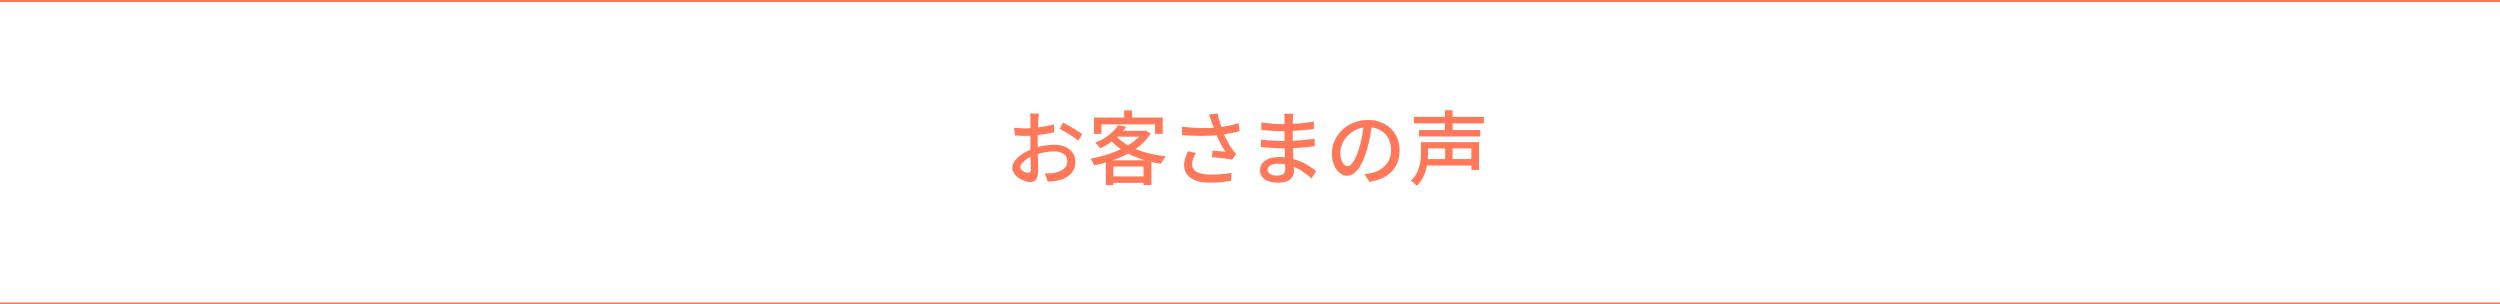 <?xml version="1.0" encoding="utf-8"?>
<!-- Generator: Adobe Illustrator 28.3.0, SVG Export Plug-In . SVG Version: 6.00 Build 0)  -->
<svg version="1.1" id="レイヤー_1" xmlns="http://www.w3.org/2000/svg" xmlns:xlink="http://www.w3.org/1999/xlink" x="0px"
	 y="0px" viewBox="0 0 1240 151" style="enable-background:new 0 0 1240 151;" xml:space="preserve">
<style type="text/css">
	.st0{enable-background:new    ;}
	.st1{fill:#FF785A;}
	.st2{fill:none;stroke:#FF785A;stroke-miterlimit:10;}
</style>
<g>
	<g class="st0">
		<path class="st1" d="M515.3,56.4c-0.1,0.2-0.1,0.5-0.1,0.9c0,0.4-0.1,0.7-0.1,1.1s-0.1,0.7-0.1,1.1c0,0.7-0.1,1.5-0.1,2.5
			c0,0.9-0.1,2-0.1,3.1c0,1.1-0.1,2.2-0.1,3.3c0,1.1,0,2.2,0,3.2c0,1,0,2.2,0,3.5c0,1.3,0.1,2.5,0.1,3.8c0,1.2,0.1,2.4,0.1,3.4
			c0,1.1,0,1.9,0,2.5c0,1.4-0.2,2.5-0.5,3.3c-0.3,0.8-0.8,1.4-1.4,1.7c-0.6,0.3-1.3,0.5-2.1,0.5c-0.9,0-1.8-0.2-2.8-0.6
			c-1-0.4-2-0.9-2.9-1.5c-0.9-0.6-1.7-1.4-2.2-2.2c-0.6-0.9-0.9-1.8-0.9-2.7c0-1.2,0.5-2.4,1.4-3.7c0.9-1.2,2.2-2.3,3.7-3.3
			c1.5-1,3.2-1.8,4.9-2.5c1.8-0.7,3.7-1.2,5.6-1.5c1.9-0.3,3.6-0.5,5.2-0.5c2,0,3.8,0.3,5.4,1c1.6,0.7,2.8,1.6,3.7,2.9
			c0.9,1.3,1.4,2.7,1.4,4.4c0,1.6-0.3,3-0.9,4.2c-0.6,1.3-1.6,2.3-2.9,3.2c-1.3,0.9-2.9,1.6-4.8,2c-0.9,0.2-1.8,0.3-2.7,0.4
			c-0.9,0.1-1.7,0.1-2.4,0.2l-1.4-4.1c0.8,0,1.6,0,2.4,0s1.6-0.1,2.4-0.3c1.1-0.2,2.2-0.6,3.1-1c1-0.5,1.7-1.1,2.3-1.9
			c0.6-0.8,0.9-1.7,0.9-2.9c0-1-0.3-1.9-0.8-2.6c-0.6-0.7-1.3-1.2-2.3-1.6c-1-0.4-2.1-0.6-3.3-0.6c-1.7,0-3.5,0.2-5.2,0.5
			c-1.7,0.4-3.4,0.9-5,1.5c-1.2,0.5-2.3,1.1-3.4,1.7c-1,0.7-1.8,1.4-2.4,2.1c-0.6,0.7-0.9,1.4-0.9,2c0,0.4,0.1,0.8,0.4,1.1
			c0.3,0.4,0.6,0.7,1,0.9c0.4,0.3,0.8,0.5,1.2,0.6c0.4,0.2,0.8,0.2,1.2,0.2c0.4,0,0.7-0.1,1-0.4c0.3-0.3,0.4-0.8,0.4-1.4
			c0-0.7,0-1.8-0.1-3.2c0-1.4-0.1-2.9-0.1-4.5c0-1.6,0-3.2,0-4.7c0-1.1,0-2.3,0-3.6c0-1.2,0-2.4,0-3.6c0-1.1,0-2.2,0-3
			c0-0.9,0-1.5,0-1.9c0-0.3,0-0.6,0-1c0-0.4-0.1-0.8-0.1-1.2c0-0.4-0.1-0.7-0.1-0.9H515.3z M503,63.3c1.1,0.1,2.1,0.2,3,0.3
			c0.8,0,1.6,0.1,2.4,0.1c1,0,2.1-0.1,3.4-0.2c1.3-0.1,2.5-0.2,3.8-0.4c1.3-0.2,2.6-0.4,3.8-0.6c1.2-0.3,2.4-0.5,3.4-0.8l0.1,3.9
			c-1.1,0.2-2.2,0.5-3.5,0.7c-1.3,0.2-2.6,0.4-3.9,0.6c-1.3,0.2-2.6,0.3-3.8,0.4c-1.2,0.1-2.2,0.1-3.1,0.1c-1.2,0-2.2,0-3-0.1
			c-0.8,0-1.6-0.1-2.2-0.1L503,63.3z M527.3,60.8c1,0.5,2.1,1.1,3.3,1.8c1.2,0.7,2.4,1.4,3.5,2.1c1.1,0.7,2,1.3,2.7,1.9l-2,3.2
			c-0.5-0.5-1.1-0.9-1.9-1.5c-0.8-0.5-1.6-1.1-2.5-1.6c-0.9-0.6-1.8-1.1-2.6-1.6c-0.8-0.5-1.6-0.9-2.2-1.2L527.3,60.8z"/>
		<path class="st1" d="M566.8,64.9h0.7l0.6-0.2l2.6,1.5c-1.3,2.2-3,4.1-5,5.8c-2,1.7-4.3,3.2-6.8,4.5c-2.5,1.3-5.1,2.4-7.9,3.3
			s-5.5,1.7-8.3,2.2c-0.2-0.5-0.5-1.1-0.8-1.7c-0.3-0.7-0.7-1.2-1-1.6c2.6-0.5,5.2-1.1,7.8-1.9c2.6-0.8,5.1-1.7,7.4-2.9
			c2.3-1.1,4.4-2.4,6.3-3.8s3.3-3,4.4-4.7V64.9z M542.6,58.3h34.1v8.1h-3.8v-4.7h-26.6v4.7h-3.7V58.3z M554.6,62.1l4,0.8
			c-1.4,2-3.2,4-5.3,5.8c-2.1,1.8-4.6,3.5-7.6,4.9c-0.2-0.3-0.4-0.6-0.7-1c-0.3-0.4-0.6-0.7-0.9-1c-0.3-0.3-0.6-0.6-0.9-0.8
			c2.8-1.1,5.2-2.5,7.1-4.1C552.2,65.1,553.7,63.6,554.6,62.1z M548.5,79.5h22.6v12.3h-3.9v-9.2h-15v9.2h-3.7V79.5z M553.4,67.2
			c1.5,1.9,3.6,3.5,6.1,4.9c2.5,1.4,5.4,2.6,8.6,3.5c3.2,0.9,6.6,1.6,10.2,2c-0.3,0.3-0.6,0.7-0.9,1.1c-0.3,0.4-0.6,0.9-0.9,1.3
			c-0.3,0.4-0.5,0.8-0.7,1.2c-3.6-0.5-7-1.4-10.3-2.5c-3.2-1.1-6.2-2.5-8.8-4.2c-2.6-1.7-4.9-3.7-6.7-6L553.4,67.2z M550.4,87.5
			h18.7v3.2h-18.7V87.5z M554.8,64.9h13.1v2.9h-15.7L554.8,64.9z M557.6,54.8h3.9v5.4h-3.9V54.8z"/>
		<path class="st1" d="M586.2,62.8c2.3,0.3,4.6,0.5,6.7,0.6c2.1,0.1,4.1,0.1,6,0.1c1.9-0.1,3.6-0.2,5.2-0.3c1.1-0.1,2.3-0.3,3.4-0.5
			c1.2-0.2,2.3-0.4,3.5-0.7c1.2-0.3,2.3-0.6,3.3-0.9l0.5,4c-0.9,0.2-1.9,0.5-3,0.7c-1.1,0.2-2.2,0.4-3.3,0.6
			c-1.1,0.2-2.2,0.3-3.2,0.5c-2.6,0.3-5.5,0.5-8.6,0.5c-3.2,0-6.7-0.1-10.4-0.4L586.2,62.8z M593.2,75.9c-0.6,1-1.1,1.9-1.4,2.8
			c-0.3,0.9-0.5,1.8-0.5,2.7c0,1.8,0.8,3.1,2.3,3.9c1.6,0.8,3.8,1.3,6.7,1.3c2.1,0,4-0.1,5.8-0.2c1.7-0.2,3.3-0.4,4.7-0.7l-0.2,4
			c-1.2,0.2-2.7,0.4-4.4,0.6c-1.7,0.2-3.8,0.3-6.1,0.3c-2.6,0-4.9-0.3-6.8-1c-1.9-0.7-3.4-1.6-4.4-2.9c-1-1.3-1.6-2.8-1.6-4.7
			c0-1.2,0.2-2.3,0.5-3.4c0.4-1.1,0.8-2.3,1.5-3.6L593.2,75.9z M600.8,60.2c-0.1-0.5-0.3-1-0.5-1.6c-0.2-0.6-0.4-1.2-0.6-1.8
			l4.3-0.5c0.1,0.9,0.3,1.8,0.6,2.8c0.3,1,0.6,2,0.9,3c0.3,1,0.6,1.9,0.9,2.8c0.6,1.7,1.4,3.4,2.3,5c0.9,1.7,1.7,3,2.5,4.1
			c0.3,0.4,0.6,0.8,0.9,1.2c0.3,0.4,0.7,0.8,1,1.1l-2,2.9c-0.5-0.1-1.2-0.3-2-0.4c-0.8-0.1-1.7-0.2-2.6-0.3
			c-0.9-0.1-1.9-0.2-2.8-0.3c-0.9-0.1-1.8-0.2-2.6-0.2l0.3-3.3c0.7,0.1,1.5,0.1,2.3,0.2c0.8,0.1,1.6,0.1,2.3,0.2
			c0.7,0.1,1.3,0.1,1.8,0.2c-0.5-0.8-1.1-1.8-1.7-2.8c-0.6-1.1-1.2-2.2-1.7-3.3s-1.1-2.3-1.5-3.5c-0.4-1.1-0.8-2.1-1.1-3
			C601.3,61.6,601.1,60.9,600.8,60.2z"/>
		<path class="st1" d="M641.5,56.6c0,0.4-0.1,0.8-0.1,1.2c0,0.4-0.1,0.9-0.1,1.5c0,0.5,0,1.1-0.1,2c0,0.9,0,1.8,0,2.8
			c0,1,0,2.1,0,3.1s0,2,0,2.8c0,1.2,0,2.6,0.1,4c0.1,1.4,0.1,2.8,0.2,4.2c0.1,1.4,0.2,2.7,0.2,3.8c0.1,1.2,0.1,2.1,0.1,2.9
			c0,1-0.3,2-0.8,2.8c-0.5,0.9-1.3,1.6-2.4,2.1c-1.1,0.5-2.5,0.8-4.3,0.8c-3,0-5.3-0.5-6.9-1.6c-1.6-1.1-2.4-2.6-2.4-4.6
			c0-1.3,0.4-2.4,1.1-3.4c0.8-1,1.9-1.7,3.3-2.3c1.4-0.5,3.1-0.8,5.1-0.8c2.1,0,4.1,0.2,6,0.7c1.9,0.5,3.6,1.1,5.2,1.8
			c1.6,0.7,2.9,1.5,4.1,2.3c1.2,0.8,2.2,1.5,3,2.2l-2.3,3.6c-0.9-0.9-2-1.7-3.2-2.6c-1.2-0.9-2.5-1.7-3.9-2.4
			c-1.4-0.7-2.9-1.3-4.5-1.7c-1.6-0.4-3.3-0.6-5-0.6c-1.7,0-3,0.3-3.9,0.9c-0.9,0.6-1.3,1.3-1.3,2.1c0,0.6,0.2,1.1,0.5,1.5
			c0.4,0.4,0.9,0.8,1.6,1c0.7,0.3,1.7,0.4,2.8,0.4c0.7,0,1.4-0.1,2-0.3c0.6-0.2,1.1-0.5,1.4-1c0.3-0.5,0.5-1.1,0.5-2
			c0-0.7,0-1.6-0.1-2.8c-0.1-1.2-0.1-2.4-0.1-3.8c0-1.4-0.1-2.7-0.1-4c-0.1-1.3-0.1-2.4-0.1-3.3c0-0.9,0-1.9,0-2.9c0-1,0-2,0-3
			s0-1.9,0-2.8s0-1.6,0-2.3c0-0.3,0-0.8,0-1.3c0-0.5-0.1-0.9-0.2-1.2H641.5z M625.4,69.2c0.7,0.1,1.4,0.2,2.3,0.3s1.8,0.2,2.7,0.2
			c0.9,0.1,1.8,0.1,2.7,0.1s1.6,0.1,2.2,0.1c2.2,0,4.2,0,6.1-0.1c1.9-0.1,3.7-0.2,5.5-0.4s3.5-0.4,5.2-0.6l0,3.7
			c-1.4,0.2-2.7,0.3-4,0.5c-1.3,0.1-2.6,0.2-3.9,0.3s-2.7,0.1-4.2,0.2c-1.5,0-3,0-4.7,0c-0.8,0-1.8,0-3-0.1c-1.2,0-2.4-0.1-3.6-0.2
			s-2.3-0.2-3.2-0.3L625.4,69.2z M625.6,60.7c0.7,0.1,1.4,0.2,2.3,0.3c0.9,0.1,1.8,0.2,2.8,0.3c0.9,0.1,1.8,0.2,2.7,0.2
			s1.6,0.1,2.2,0.1c2.6,0,5.3-0.1,8-0.3c2.7-0.2,5.4-0.5,8.1-1V64c-1.4,0.2-3,0.3-4.8,0.5c-1.8,0.2-3.6,0.3-5.5,0.4
			c-1.9,0.1-3.8,0.2-5.7,0.2c-0.9,0-1.9,0-3.2-0.1c-1.2-0.1-2.5-0.2-3.7-0.3c-1.2-0.1-2.3-0.2-3.2-0.3L625.6,60.7z"/>
		<path class="st1" d="M680.6,61.2c-0.3,2.1-0.6,4.2-1,6.5c-0.4,2.3-1,4.5-1.7,6.8c-0.8,2.7-1.7,5-2.7,6.9s-2.1,3.3-3.3,4.3
			c-1.2,1-2.4,1.5-3.7,1.5c-1.3,0-2.6-0.5-3.7-1.4c-1.1-0.9-2.1-2.2-2.8-3.9c-0.7-1.7-1.1-3.6-1.1-5.8c0-2.2,0.5-4.4,1.4-6.4
			s2.2-3.8,3.8-5.3c1.6-1.5,3.5-2.8,5.7-3.6s4.5-1.3,7-1.3c2.4,0,4.6,0.4,6.5,1.2c1.9,0.8,3.6,1.8,5,3.2c1.4,1.4,2.4,3,3.1,4.8
			c0.7,1.8,1.1,3.8,1.1,5.9c0,2.8-0.6,5.3-1.7,7.5c-1.2,2.2-2.9,3.9-5.1,5.3c-2.2,1.4-5,2.3-8.2,2.8l-2.4-3.8
			c0.7-0.1,1.3-0.2,1.9-0.3c0.6-0.1,1.1-0.2,1.6-0.3c1.3-0.3,2.5-0.7,3.7-1.4c1.2-0.6,2.2-1.4,3.1-2.3c0.9-0.9,1.6-2.1,2.1-3.3
			s0.8-2.7,0.8-4.3c0-1.6-0.3-3.1-0.8-4.5c-0.5-1.4-1.3-2.6-2.2-3.6c-1-1-2.2-1.8-3.6-2.4c-1.4-0.6-3.1-0.9-4.9-0.9
			c-2.2,0-4.1,0.4-5.8,1.2c-1.7,0.8-3.2,1.8-4.3,3.1c-1.2,1.3-2.1,2.6-2.7,4.1c-0.6,1.5-0.9,2.9-0.9,4.2c0,1.5,0.2,2.8,0.6,3.8
			c0.4,1,0.8,1.7,1.4,2.2c0.6,0.5,1.1,0.7,1.7,0.7c0.6,0,1.2-0.3,1.8-0.9c0.6-0.6,1.2-1.6,1.9-2.9c0.6-1.3,1.2-3,1.9-5
			c0.6-1.9,1.1-4,1.5-6.1c0.4-2.2,0.7-4.3,0.9-6.4L680.6,61.2z"/>
		<path class="st1" d="M704.6,70.5h3.7v5.2c0,1.2-0.1,2.6-0.2,4c-0.1,1.4-0.4,2.9-0.8,4.4c-0.4,1.5-1,2.9-1.7,4.3s-1.7,2.6-2.9,3.8
			c-0.2-0.3-0.5-0.6-0.8-0.9c-0.4-0.3-0.7-0.7-1.1-1c-0.4-0.3-0.7-0.5-1-0.7c1.5-1.4,2.6-2.9,3.3-4.5c0.7-1.6,1.1-3.3,1.4-4.9
			c0.2-1.6,0.3-3.2,0.3-4.5V70.5z M701.4,58H736v3.2h-34.7V58z M703.8,64.5h30.4v3.2h-30.4V64.5z M706.9,78.9H731v3.2h-24.1V78.9z
			 M707,70.5h26.6v13.8h-3.8V73.6H707V70.5z M716.7,54.7h3.8v11.6h-3.8V54.7z M716.8,71.6h3.7v9.3h-3.7V71.6z"/>
	</g>
</g>
<line class="st2" x1="0" y1="0.5" x2="1240" y2="0.5"/>
<line class="st2" x1="0" y1="150.5" x2="1240" y2="150.5"/>
</svg>
